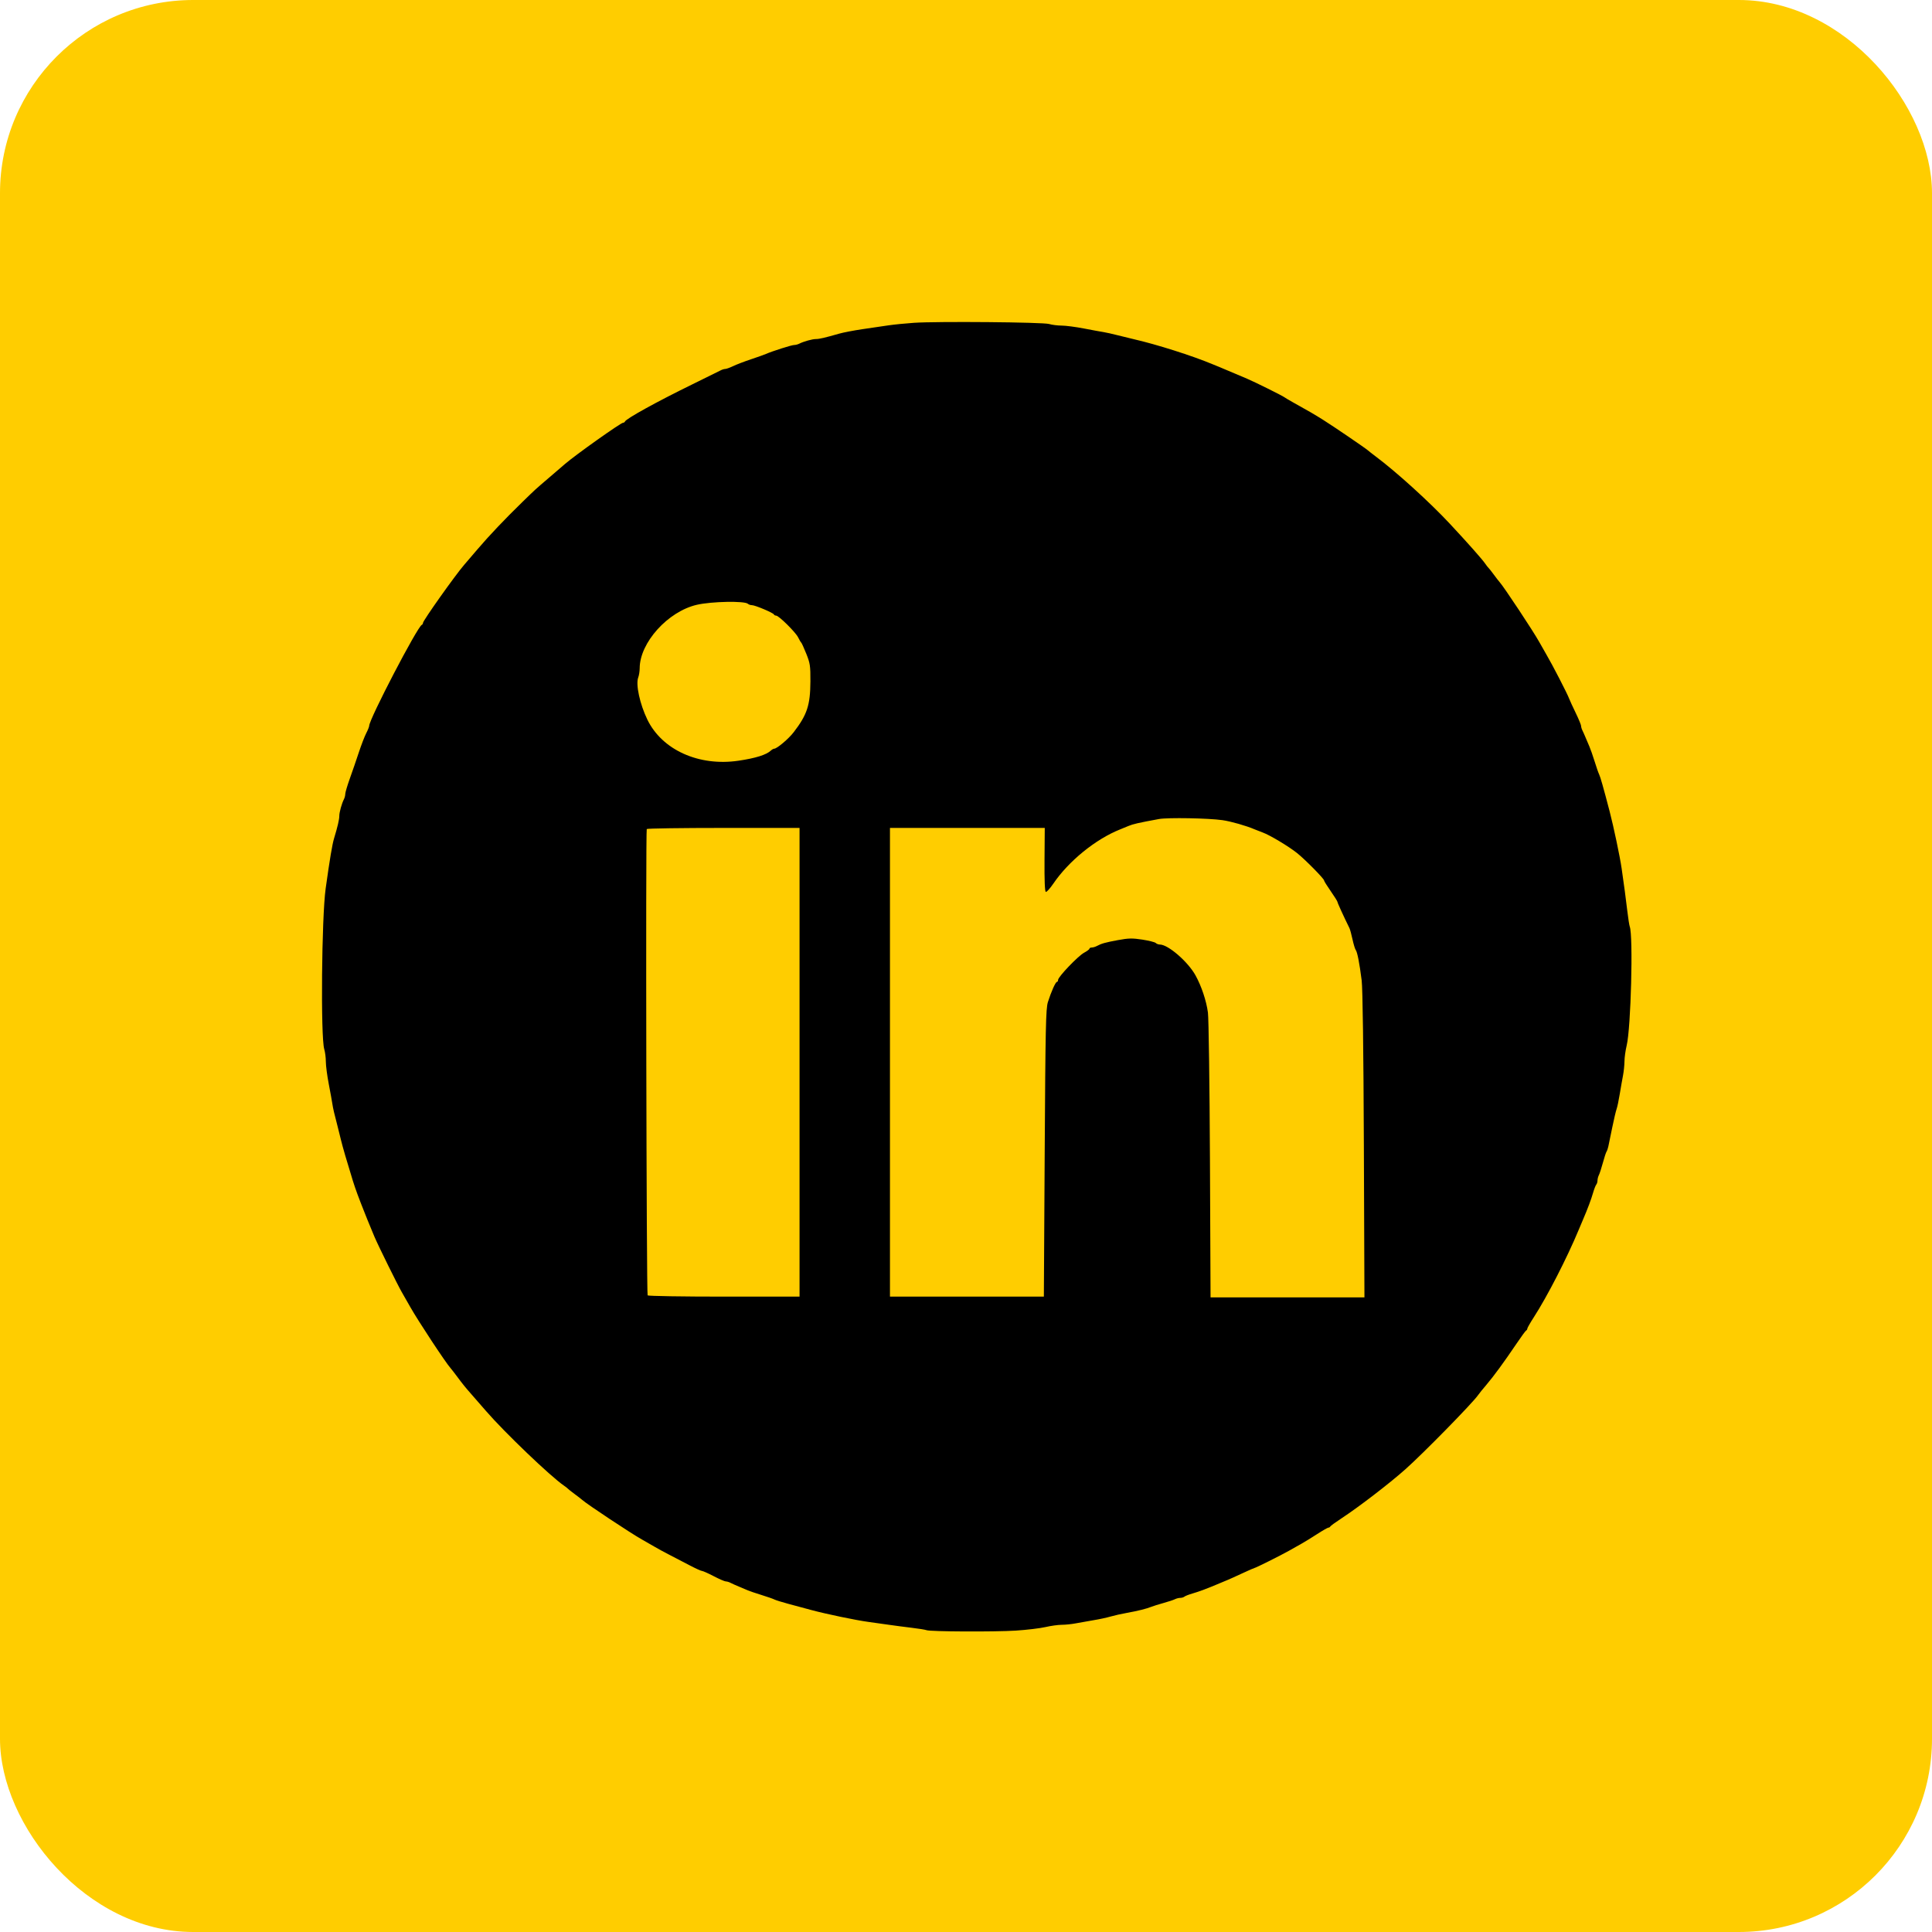 <?xml version="1.0" encoding="UTF-8"?> <svg xmlns="http://www.w3.org/2000/svg" width="90" height="90" viewBox="0 0 90 90" fill="none"> <rect width="90" height="90" rx="9" fill="#FFCD00"></rect> <path fill-rule="evenodd" clip-rule="evenodd" d="M42.571 15.038C42.188 15.064 41.656 15.117 41.388 15.156C41.12 15.195 40.572 15.276 40.17 15.335C39.768 15.395 39.282 15.488 39.091 15.543C38.429 15.733 38.169 15.794 38.009 15.794C37.84 15.794 37.437 15.906 37.23 16.011C37.163 16.045 37.056 16.072 36.991 16.072C36.877 16.072 35.961 16.363 35.68 16.489C35.603 16.523 35.29 16.635 34.984 16.737C34.677 16.839 34.303 16.982 34.153 17.055C34.002 17.127 33.837 17.187 33.786 17.187C33.736 17.187 33.64 17.216 33.573 17.252C33.507 17.288 32.904 17.586 32.234 17.913C30.604 18.71 29.166 19.504 29.113 19.636C29.1 19.668 29.06 19.694 29.024 19.694C28.918 19.694 26.812 21.189 26.317 21.616C26.221 21.698 25.892 21.981 25.586 22.244C24.886 22.844 24.971 22.767 24.324 23.396C23.523 24.176 22.79 24.947 22.251 25.579C21.989 25.885 21.708 26.214 21.625 26.31C21.198 26.805 19.704 28.912 19.704 29.018C19.704 29.055 19.679 29.095 19.649 29.108C19.443 29.195 17.198 33.504 17.198 33.813C17.198 33.854 17.136 34.009 17.06 34.156C16.984 34.303 16.829 34.706 16.715 35.051C16.602 35.395 16.413 35.944 16.296 36.269C16.18 36.594 16.084 36.916 16.084 36.984C16.084 37.052 16.057 37.162 16.023 37.228C15.918 37.436 15.806 37.839 15.806 38.008C15.806 38.174 15.727 38.513 15.562 39.055C15.478 39.332 15.362 40.022 15.171 41.388C14.983 42.727 14.934 48.313 15.105 48.875C15.146 49.009 15.179 49.27 15.179 49.457C15.179 49.643 15.241 50.113 15.316 50.502C15.391 50.891 15.465 51.303 15.482 51.417C15.509 51.612 15.578 51.909 15.733 52.497C15.768 52.631 15.835 52.897 15.88 53.089C15.962 53.43 16.157 54.1 16.437 55.004C16.558 55.392 16.712 55.811 16.996 56.519C17.031 56.605 17.09 56.754 17.128 56.85C17.212 57.06 17.326 57.334 17.445 57.616C17.625 58.039 18.521 59.855 18.717 60.193C18.828 60.384 19.004 60.694 19.109 60.88C19.471 61.523 20.765 63.487 20.992 63.737C21.03 63.78 21.155 63.94 21.269 64.093C21.574 64.502 21.659 64.607 21.968 64.959C22.123 65.134 22.425 65.481 22.64 65.73C23.506 66.73 25.646 68.779 26.271 69.206C26.354 69.262 26.437 69.327 26.456 69.351C26.476 69.374 26.616 69.486 26.77 69.599C26.923 69.712 27.083 69.835 27.125 69.874C27.341 70.07 29.411 71.442 29.902 71.715C30.094 71.821 30.36 71.974 30.494 72.054C30.628 72.135 30.925 72.296 31.155 72.414C31.385 72.531 31.808 72.751 32.095 72.903C32.382 73.055 32.654 73.179 32.699 73.18C32.744 73.181 32.991 73.291 33.248 73.425C33.505 73.559 33.759 73.669 33.811 73.669C33.864 73.669 33.961 73.698 34.028 73.733C34.094 73.768 34.274 73.849 34.427 73.912C34.58 73.975 34.768 74.055 34.844 74.088C34.921 74.122 35.203 74.217 35.471 74.3C35.739 74.383 36.011 74.478 36.076 74.511C36.14 74.544 36.43 74.634 36.72 74.712C37.009 74.79 37.489 74.919 37.786 74.999C38.482 75.187 39.87 75.476 40.448 75.554C40.697 75.587 41.12 75.647 41.388 75.686C41.656 75.725 42.142 75.789 42.467 75.828C42.792 75.866 43.106 75.917 43.163 75.94C43.332 76.009 46.321 76.023 47.321 75.96C47.828 75.927 48.449 75.853 48.7 75.795C48.952 75.737 49.295 75.689 49.462 75.689C49.629 75.689 49.917 75.659 50.101 75.624C50.286 75.588 50.657 75.522 50.925 75.478C51.193 75.435 51.553 75.358 51.725 75.307C51.897 75.257 52.242 75.179 52.491 75.135C52.994 75.045 53.429 74.937 53.639 74.849C53.716 74.817 53.967 74.739 54.196 74.675C54.426 74.612 54.668 74.531 54.735 74.497C54.801 74.463 54.913 74.435 54.982 74.435C55.051 74.435 55.138 74.409 55.174 74.378C55.211 74.346 55.381 74.28 55.554 74.23C55.856 74.144 56.295 73.978 56.807 73.759C56.941 73.702 57.113 73.63 57.19 73.599C57.266 73.569 57.571 73.431 57.867 73.293C58.164 73.155 58.421 73.042 58.439 73.042C58.49 73.042 59.652 72.462 60.044 72.241C60.235 72.133 60.501 71.983 60.635 71.908C60.769 71.834 61.091 71.635 61.351 71.467C61.611 71.299 61.851 71.162 61.885 71.162C61.919 71.162 61.957 71.138 61.969 71.11C61.982 71.081 62.219 70.909 62.495 70.728C63.306 70.195 64.711 69.117 65.463 68.449C66.29 67.715 68.593 65.367 68.853 64.992C68.908 64.912 69.085 64.693 69.246 64.505C69.581 64.113 70.066 63.45 70.643 62.596C70.862 62.27 71.066 61.993 71.094 61.98C71.123 61.968 71.147 61.929 71.147 61.895C71.147 61.861 71.284 61.62 71.453 61.359C72.076 60.396 73 58.595 73.544 57.285C73.604 57.141 73.696 56.922 73.75 56.797C73.959 56.311 74.127 55.861 74.213 55.561C74.263 55.389 74.329 55.218 74.361 55.182C74.392 55.145 74.418 55.059 74.418 54.989C74.418 54.92 74.447 54.809 74.481 54.742C74.516 54.675 74.6 54.417 74.668 54.168C74.735 53.919 74.812 53.684 74.839 53.646C74.865 53.608 74.903 53.498 74.923 53.402C74.943 53.306 75.024 52.914 75.103 52.529C75.181 52.145 75.274 51.753 75.308 51.659C75.342 51.564 75.408 51.252 75.454 50.965C75.501 50.677 75.569 50.291 75.605 50.106C75.641 49.921 75.672 49.624 75.674 49.445C75.675 49.266 75.722 48.931 75.777 48.701C75.975 47.887 76.085 43.602 75.92 43.164C75.898 43.107 75.847 42.778 75.806 42.433C75.731 41.799 75.66 41.272 75.541 40.448C75.461 39.897 75.169 38.512 74.984 37.802C74.69 36.677 74.551 36.187 74.494 36.074C74.461 36.009 74.366 35.737 74.283 35.468C74.2 35.2 74.09 34.887 74.039 34.772C73.987 34.657 73.907 34.469 73.861 34.354C73.814 34.239 73.748 34.091 73.714 34.024C73.68 33.958 73.653 33.864 73.653 33.815C73.653 33.767 73.539 33.492 73.4 33.205C73.261 32.918 73.124 32.62 73.096 32.543C73.014 32.317 72.311 30.955 72.036 30.489C71.957 30.355 71.805 30.088 71.699 29.897C71.427 29.406 70.055 27.334 69.859 27.118C69.82 27.076 69.697 26.916 69.584 26.763C69.471 26.61 69.36 26.469 69.336 26.449C69.313 26.43 69.245 26.343 69.186 26.256C69.048 26.054 68.37 25.289 67.537 24.396C66.605 23.396 65.036 21.972 64.081 21.26C63.928 21.145 63.768 21.021 63.726 20.982C63.612 20.879 62.128 19.868 61.635 19.558C61.228 19.302 60.976 19.155 60.235 18.744C60.053 18.643 59.873 18.536 59.834 18.506C59.743 18.435 58.461 17.798 58.094 17.642C57.18 17.252 56.963 17.16 56.807 17.098C56.711 17.06 56.57 17.002 56.493 16.97C55.547 16.573 53.877 16.043 52.804 15.798C52.651 15.763 52.322 15.682 52.073 15.619C51.824 15.555 51.527 15.489 51.412 15.471C51.297 15.454 50.885 15.378 50.497 15.303C50.108 15.228 49.638 15.167 49.452 15.167C49.266 15.167 49.004 15.133 48.871 15.093C48.59 15.007 43.658 14.964 42.571 15.038ZM34.841 28.128C34.877 28.162 34.961 28.191 35.028 28.191C35.175 28.191 36.019 28.547 36.051 28.623C36.064 28.653 36.111 28.678 36.156 28.678C36.28 28.678 37.061 29.45 37.178 29.688C37.234 29.803 37.3 29.913 37.322 29.932C37.346 29.951 37.453 30.186 37.56 30.454C37.737 30.894 37.756 31.02 37.752 31.746C37.745 32.851 37.599 33.296 36.971 34.112C36.738 34.416 36.193 34.877 36.066 34.877C36.032 34.877 35.962 34.916 35.911 34.964C35.701 35.162 35.204 35.318 34.403 35.437C32.556 35.71 30.841 34.935 30.155 33.519C29.805 32.794 29.608 31.884 29.731 31.56C29.768 31.464 29.798 31.27 29.799 31.129C29.802 29.938 31.114 28.483 32.464 28.173C33.151 28.015 34.691 27.986 34.841 28.128ZM56.946 38.206C57.35 38.264 58.058 38.467 58.443 38.633C58.519 38.666 58.691 38.733 58.825 38.782C59.154 38.901 60.041 39.433 60.426 39.742C60.8 40.041 61.679 40.933 61.679 41.012C61.679 41.043 61.82 41.27 61.993 41.517C62.165 41.763 62.306 41.989 62.306 42.019C62.306 42.062 62.59 42.683 62.863 43.237C62.892 43.297 62.956 43.532 63.005 43.76C63.055 43.988 63.122 44.211 63.156 44.255C63.23 44.352 63.331 44.871 63.432 45.672C63.479 46.044 63.517 48.891 63.534 53.35L63.561 60.437H59.977H56.392L56.364 54.047C56.348 50.532 56.306 47.437 56.27 47.169C56.197 46.62 55.97 45.942 55.693 45.439C55.34 44.8 54.416 44 54.03 44C53.964 44 53.879 43.968 53.839 43.928C53.8 43.889 53.52 43.818 53.216 43.771C52.75 43.699 52.574 43.702 52.073 43.795C51.483 43.904 51.311 43.953 51.082 44.075C51.016 44.11 50.914 44.139 50.856 44.139C50.798 44.139 50.751 44.164 50.751 44.193C50.751 44.223 50.638 44.308 50.5 44.382C50.219 44.534 49.289 45.506 49.289 45.649C49.289 45.7 49.265 45.741 49.236 45.741C49.172 45.741 48.968 46.198 48.815 46.681C48.719 46.985 48.7 47.884 48.666 53.716L48.627 60.402H45.042H41.458V49.485V38.568L45.063 38.568H48.669L48.658 40.045C48.651 41.013 48.671 41.531 48.719 41.547C48.758 41.56 48.914 41.389 49.066 41.166C49.783 40.111 51.038 39.091 52.178 38.637C52.254 38.607 52.426 38.536 52.56 38.48C52.784 38.386 53.011 38.334 53.987 38.154C54.397 38.079 56.297 38.112 56.946 38.206ZM37.246 49.485V60.402H33.736C31.806 60.402 30.201 60.376 30.169 60.344C30.114 60.289 30.074 38.731 30.128 38.62C30.142 38.591 31.75 38.568 33.7 38.568H37.246V49.485Z" fill="black"></path> </svg> 